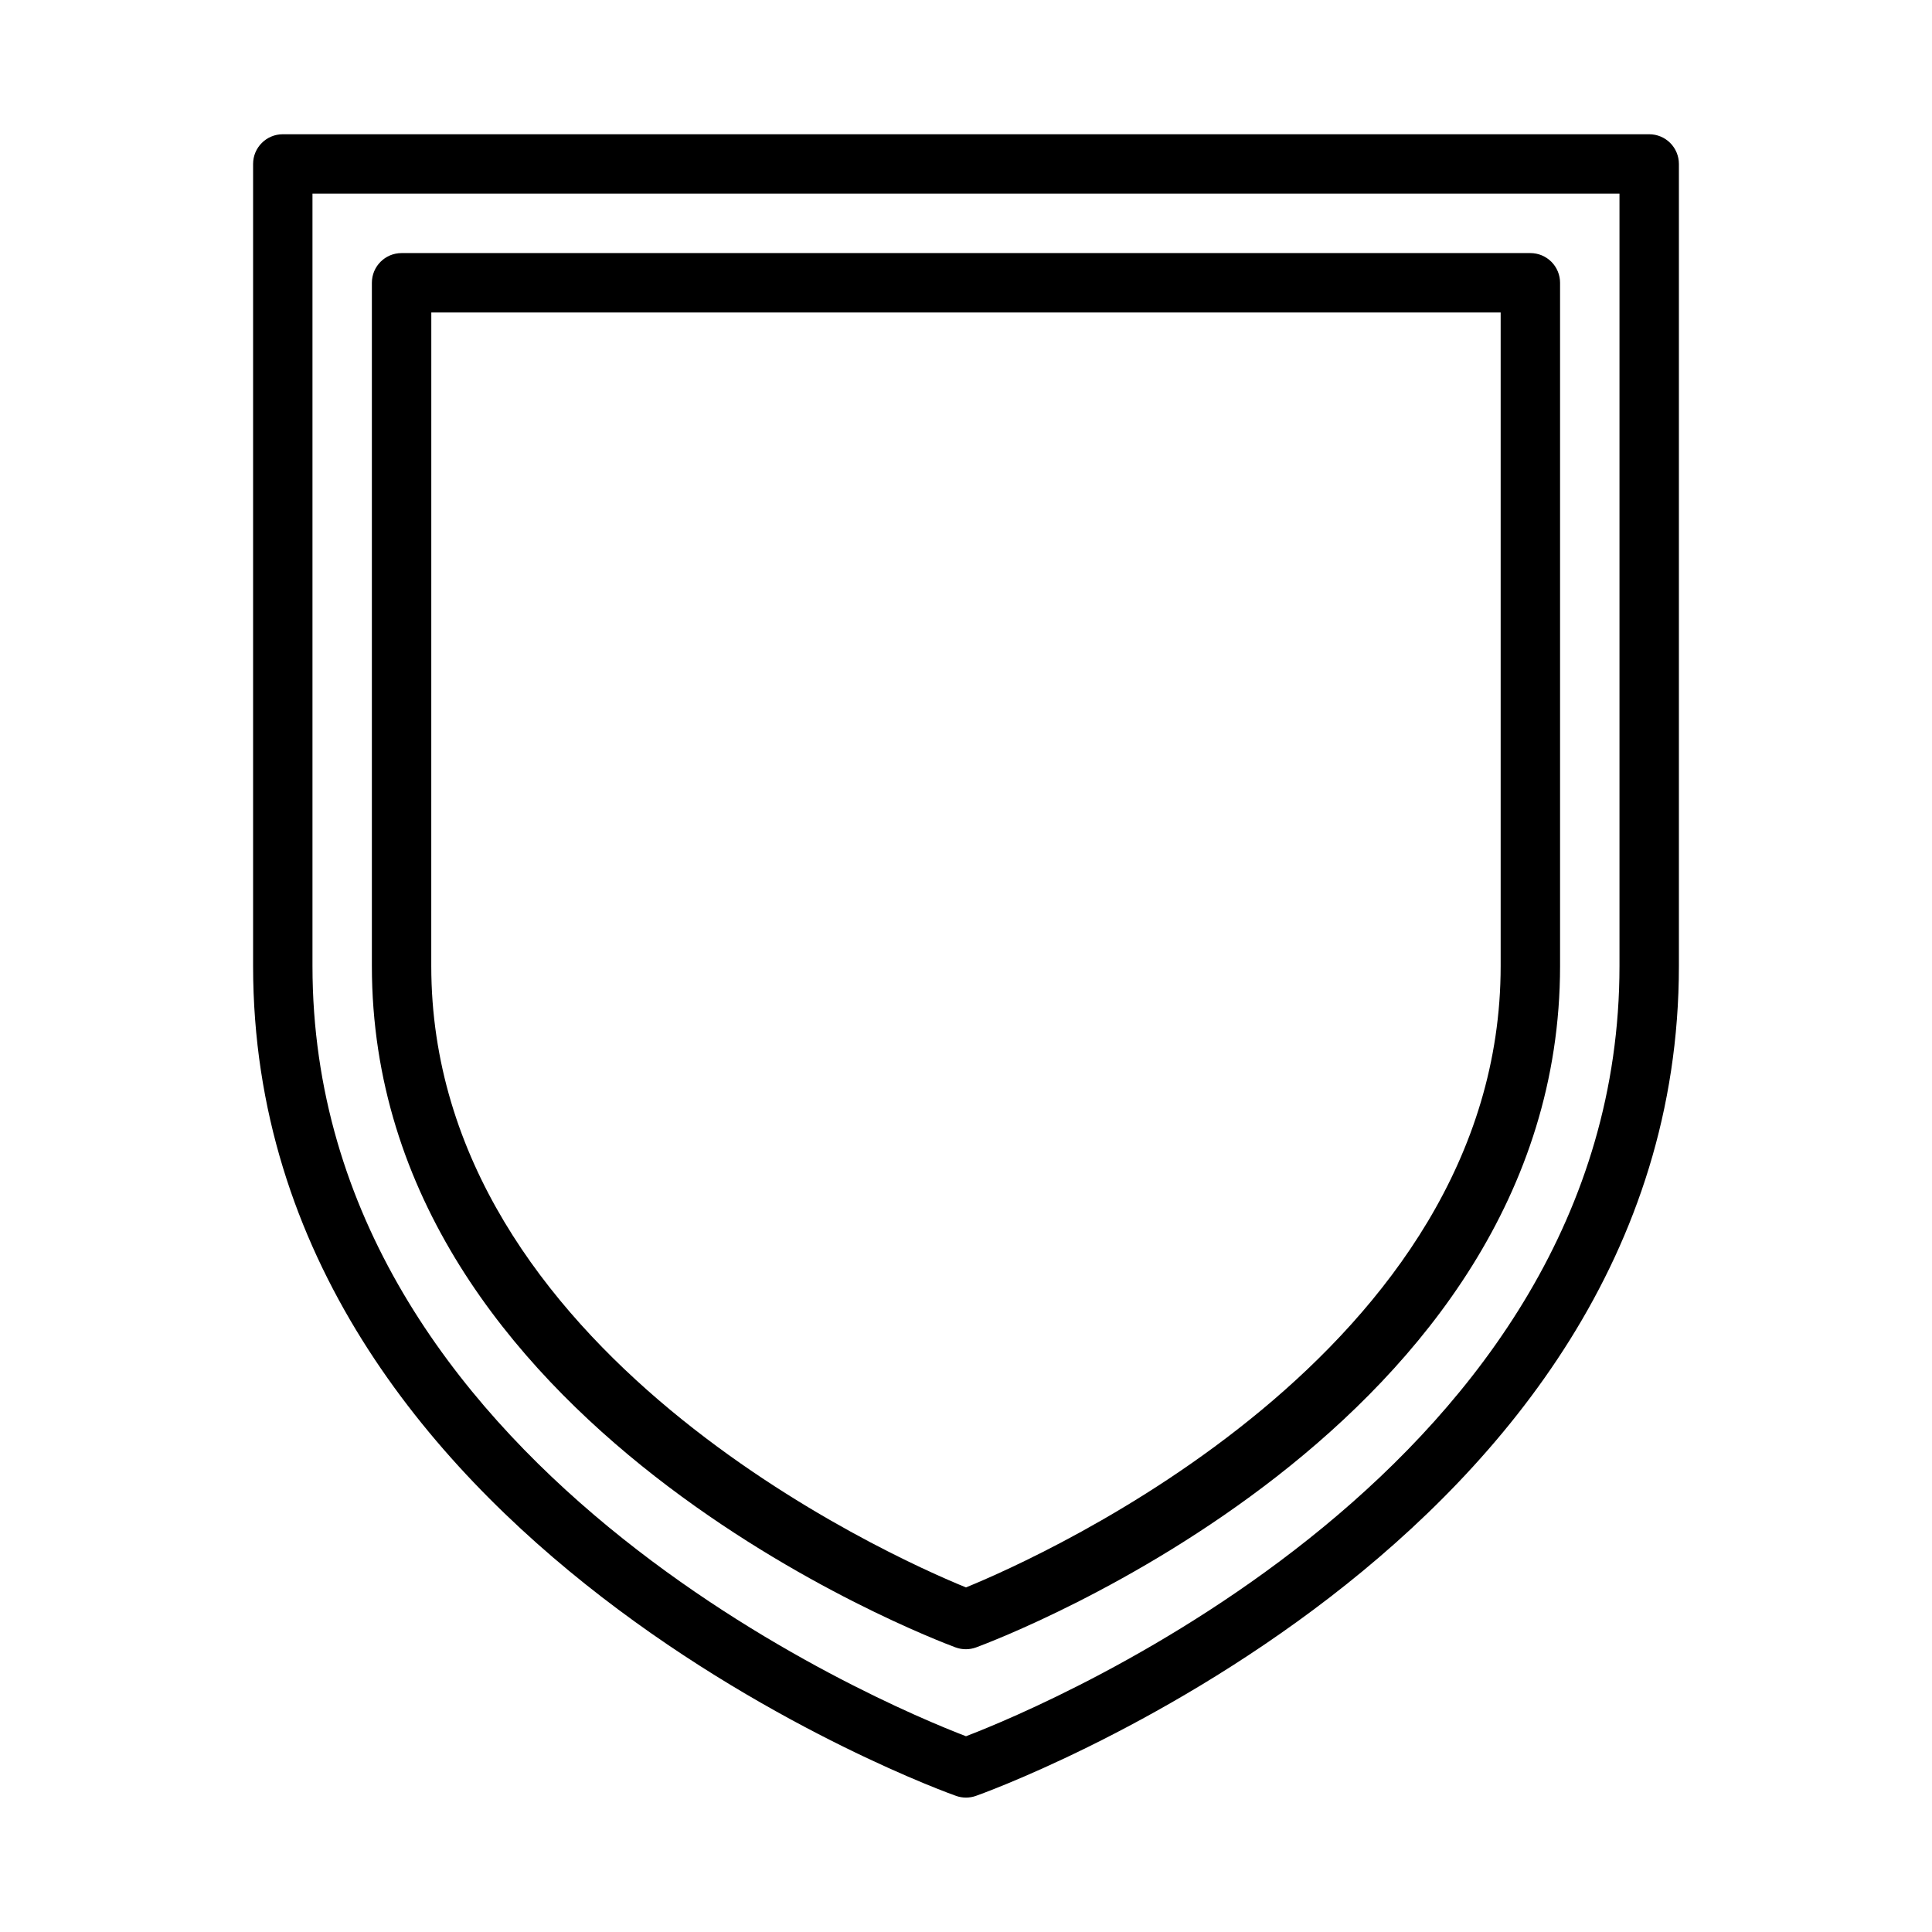 <?xml version="1.0" encoding="UTF-8"?>
<!-- Uploaded to: SVG Repo, www.svgrepo.com, Generator: SVG Repo Mixer Tools -->
<svg fill="#000000" width="800px" height="800px" version="1.1" viewBox="144 144 512 512" xmlns="http://www.w3.org/2000/svg">
 <g>
  <path d="m397.4 619.94c1.68 0.59 3.512 0.59 5.195 0 1.887-0.629 186.33-66.516 186.33-219.94v-212.55c0-2.086-0.828-4.09-2.305-5.566-1.477-1.477-3.477-2.305-5.566-2.305h-362.11c-4.348 0-7.871 3.523-7.871 7.871v212.55c0 153.43 184.44 219.31 186.33 219.94zm-170.59-424.62h346.37v204.68c0 132.57-151.38 195.78-173.18 204.12-21.809-8.344-173.19-71.559-173.19-204.12z"/>
  <path d="m397.24 580.58c1.754 0.645 3.68 0.645 5.434 0 6.375-2.359 154.76-58.41 154.76-180.58v-181.06c0-2.086-0.828-4.09-2.305-5.566-1.477-1.477-3.477-2.305-5.566-2.305h-299.14c-4.348 0-7.871 3.523-7.871 7.871v181.06c0 122.17 148.39 178.22 154.68 180.58zm-138.94-353.77h283.39v173.19c0 102.34-121.78 156.57-141.7 164.68-19.918-8.109-141.7-62.348-141.7-164.68z"/>
 </g>
</svg>